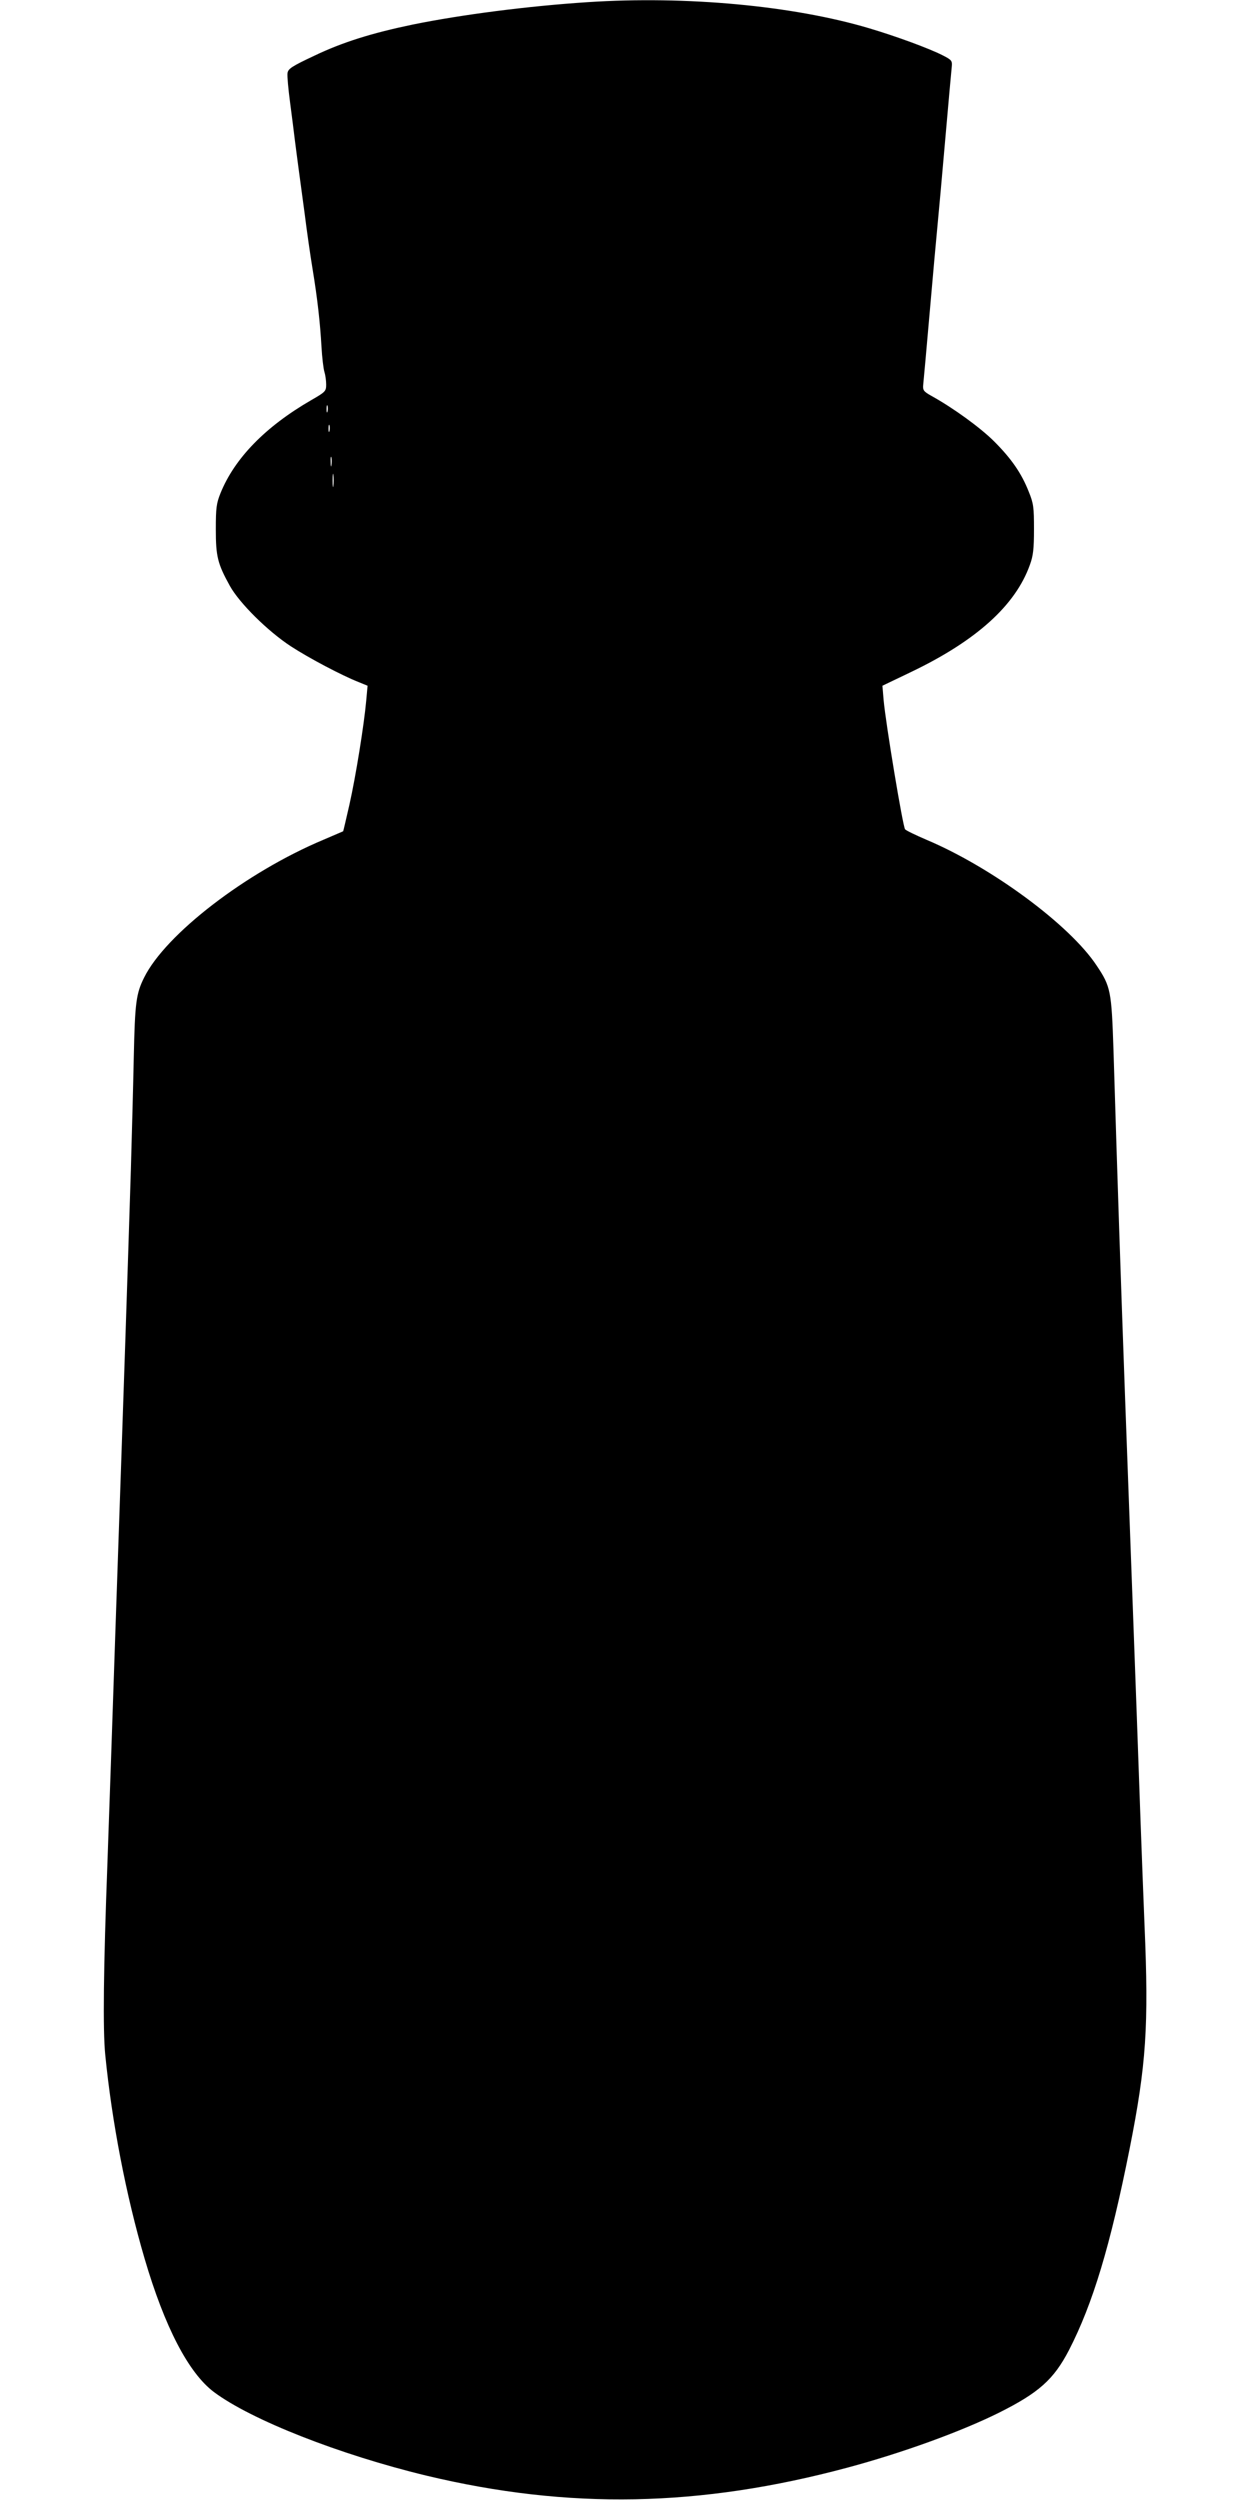  <svg version="1.0" xmlns="http://www.w3.org/2000/svg"
 width="640pt" height="1280pt" viewBox="0 0 640 1280"
 preserveAspectRatio="xMidYMid meet"><g transform="translate(0,1280) scale(0.1,-0.1)"
fill="#000000" stroke="none">
<path d="M3010 12789 c-307 -20 -648 -64 -898 -115 -207 -43 -358 -90 -502
-159 -117 -55 -135 -67 -138 -90 -2 -14 4 -80 13 -148 9 -67 20 -156 25 -197
5 -41 14 -106 19 -145 5 -38 19 -142 31 -230 11 -88 29 -214 40 -280 26 -158
39 -278 46 -400 3 -55 10 -113 15 -129 5 -16 9 -45 9 -65 0 -34 -4 -38 -77
-80 -235 -136 -392 -298 -464 -476 -21 -52 -24 -76 -24 -185 0 -139 9 -176 72
-290 49 -88 193 -231 312 -309 92 -60 262 -150 349 -184 l44 -18 -7 -77 c-11
-122 -53 -385 -86 -532 -17 -74 -31 -135 -32 -136 -1 -1 -47 -20 -102 -44
-395 -166 -807 -483 -917 -705 -41 -82 -47 -128 -53 -405 -3 -146 -10 -407
-15 -580 -18 -572 -30 -938 -80 -2385 -5 -154 -14 -419 -20 -590 -6 -170 -15
-429 -20 -575 -20 -533 -24 -853 -11 -982 34 -342 106 -717 201 -1041 103
-351 225 -586 355 -684 191 -143 644 -321 1087 -428 730 -175 1402 -162 2158
41 279 75 577 183 773 280 206 103 282 171 360 321 122 237 212 535 311 1033
85 429 98 628 76 1142 -5 123 -14 358 -20 523 -6 165 -15 417 -20 560 -5 143
-14 388 -20 545 -11 295 -23 620 -40 1085 -23 638 -37 1050 -59 1770 -10 300
-14 324 -86 431 -137 208 -538 504 -873 645 -53 23 -102 46 -108 53 -11 12
-99 540 -110 663 l-6 72 146 70 c334 160 535 341 609 549 17 46 21 82 21 182
0 112 -2 132 -27 193 -37 94 -89 169 -177 257 -70 70 -209 171 -321 233 -41
23 -45 29 -42 59 2 18 17 184 33 368 16 184 34 385 40 445 6 61 24 261 40 445
16 184 31 350 33 368 3 31 0 35 -47 59 -69 35 -234 96 -375 138 -389 116 -937
167 -1441 134z m-1333 -2096 c-3 -10 -5 -4 -5 12 0 17 2 24 5 18 2 -7 2 -21 0
-30z m10 -100 c-3 -10 -5 -4 -5 12 0 17 2 24 5 18 2 -7 2 -21 0 -30z m10 -175
c-2 -13 -4 -5 -4 17 -1 22 1 32 4 23 2 -10 2 -28 0 -40z m10 -105 c-2 -16 -4
-3 -4 27 0 30 2 43 4 28 2 -16 2 -40 0 -55z"/>
</g>
</svg>

